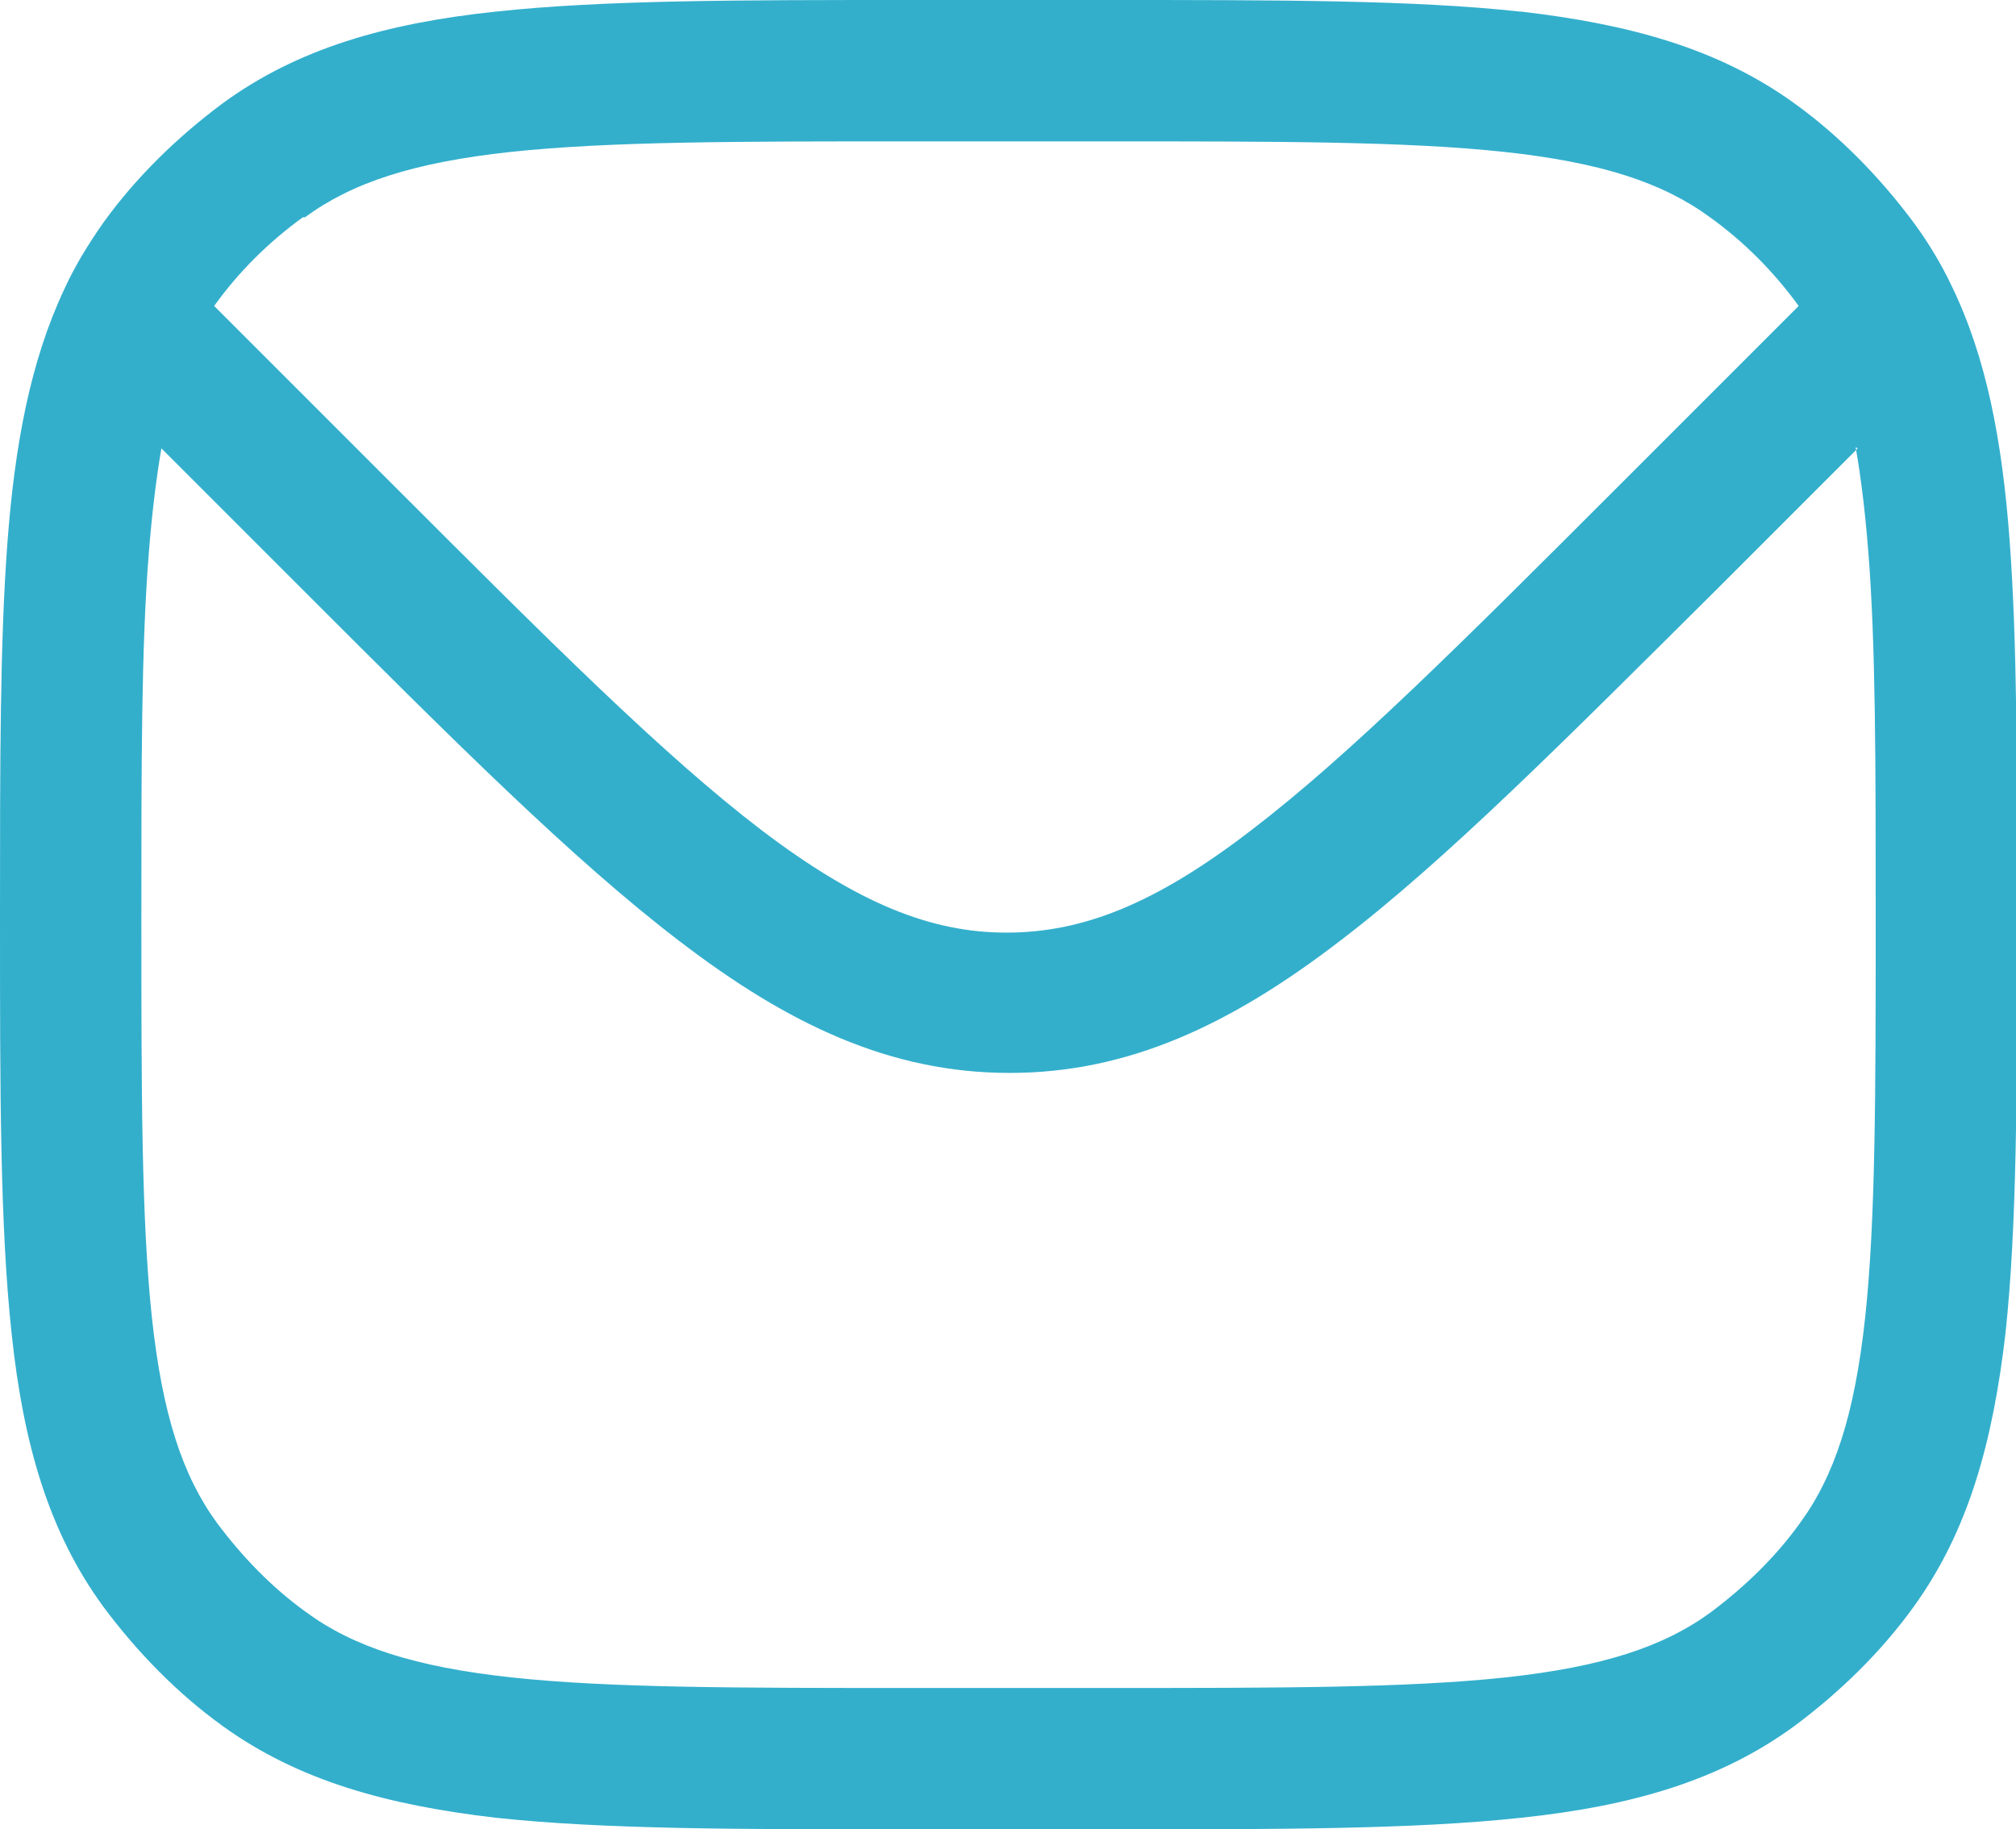 <?xml version="1.0" encoding="UTF-8"?>
<svg xmlns="http://www.w3.org/2000/svg" id="Layer_2" data-name="Layer 2" viewBox="0 0 19.11 17.34">
  <defs>
    <style>
      .cls-1 {
        fill: #33afcc;
        fill-rule: evenodd;
        stroke-width: 0px;
      }
    </style>
  </defs>
  <g id="Layer_1-2" data-name="Layer 1">
    <path class="cls-1" d="M14.41.11C13.4,0,12.12,0,10.49,0h-1.86c-1.63,0-2.91,0-3.93.11-1.04.11-1.88.35-2.59.87-.43.32-.82.7-1.13,1.13-.14.2-.27.41-.37.63-.32.68-.47,1.47-.54,2.41C0,6.08,0,7.23,0,8.64v.07c0,1.63,0,2.91.11,3.93.11,1.04.35,1.88.87,2.59.32.43.7.82,1.13,1.13.72.52,1.56.75,2.59.87,1.02.11,2.3.11,3.93.11h1.86c1.63,0,2.91,0,3.93-.11,1.04-.11,1.88-.35,2.59-.87.43-.32.82-.7,1.13-1.13.52-.72.75-1.56.87-2.59.11-1.02.11-2.3.11-3.93v-.07c0-1.42,0-2.57-.07-3.51-.07-.95-.22-1.74-.55-2.42-.1-.21-.22-.41-.36-.6-.32-.43-.7-.82-1.13-1.13-.72-.52-1.56-.75-2.59-.87h0ZM2.89,2.06c.45-.33,1.03-.52,1.95-.62.94-.1,2.14-.1,3.82-.1h1.78c1.68,0,2.89,0,3.82.1.92.1,1.5.29,1.95.62.32.23.6.51.84.84l-1.69,1.69c-1.5,1.5-2.57,2.57-3.5,3.28-.91.7-1.6.97-2.32.97s-1.41-.28-2.32-.97c-.93-.71-2-1.78-3.5-3.28l-1.69-1.69c.23-.32.51-.6.84-.84h0ZM17.59,4.24c.05.28.09.61.12.99.07.88.07,1.99.07,3.44,0,1.68,0,2.89-.1,3.82-.1.92-.29,1.5-.62,1.95-.23.32-.52.6-.84.84-.45.33-1.03.52-1.95.62-.94.1-2.14.1-3.82.1h-1.78c-1.68,0-2.89,0-3.82-.1-.92-.1-1.5-.29-1.95-.62-.32-.23-.6-.52-.84-.84-.33-.45-.52-1.03-.62-1.95-.1-.94-.1-2.14-.1-3.82,0-1.44,0-2.54.07-3.42.03-.38.07-.71.12-1l1.31,1.31c1.45,1.45,2.59,2.59,3.6,3.36,1.03.79,2,1.25,3.13,1.25s2.1-.46,3.13-1.25c1.01-.77,2.14-1.91,3.6-3.36l1.31-1.31Z"></path>
  </g>
</svg>
